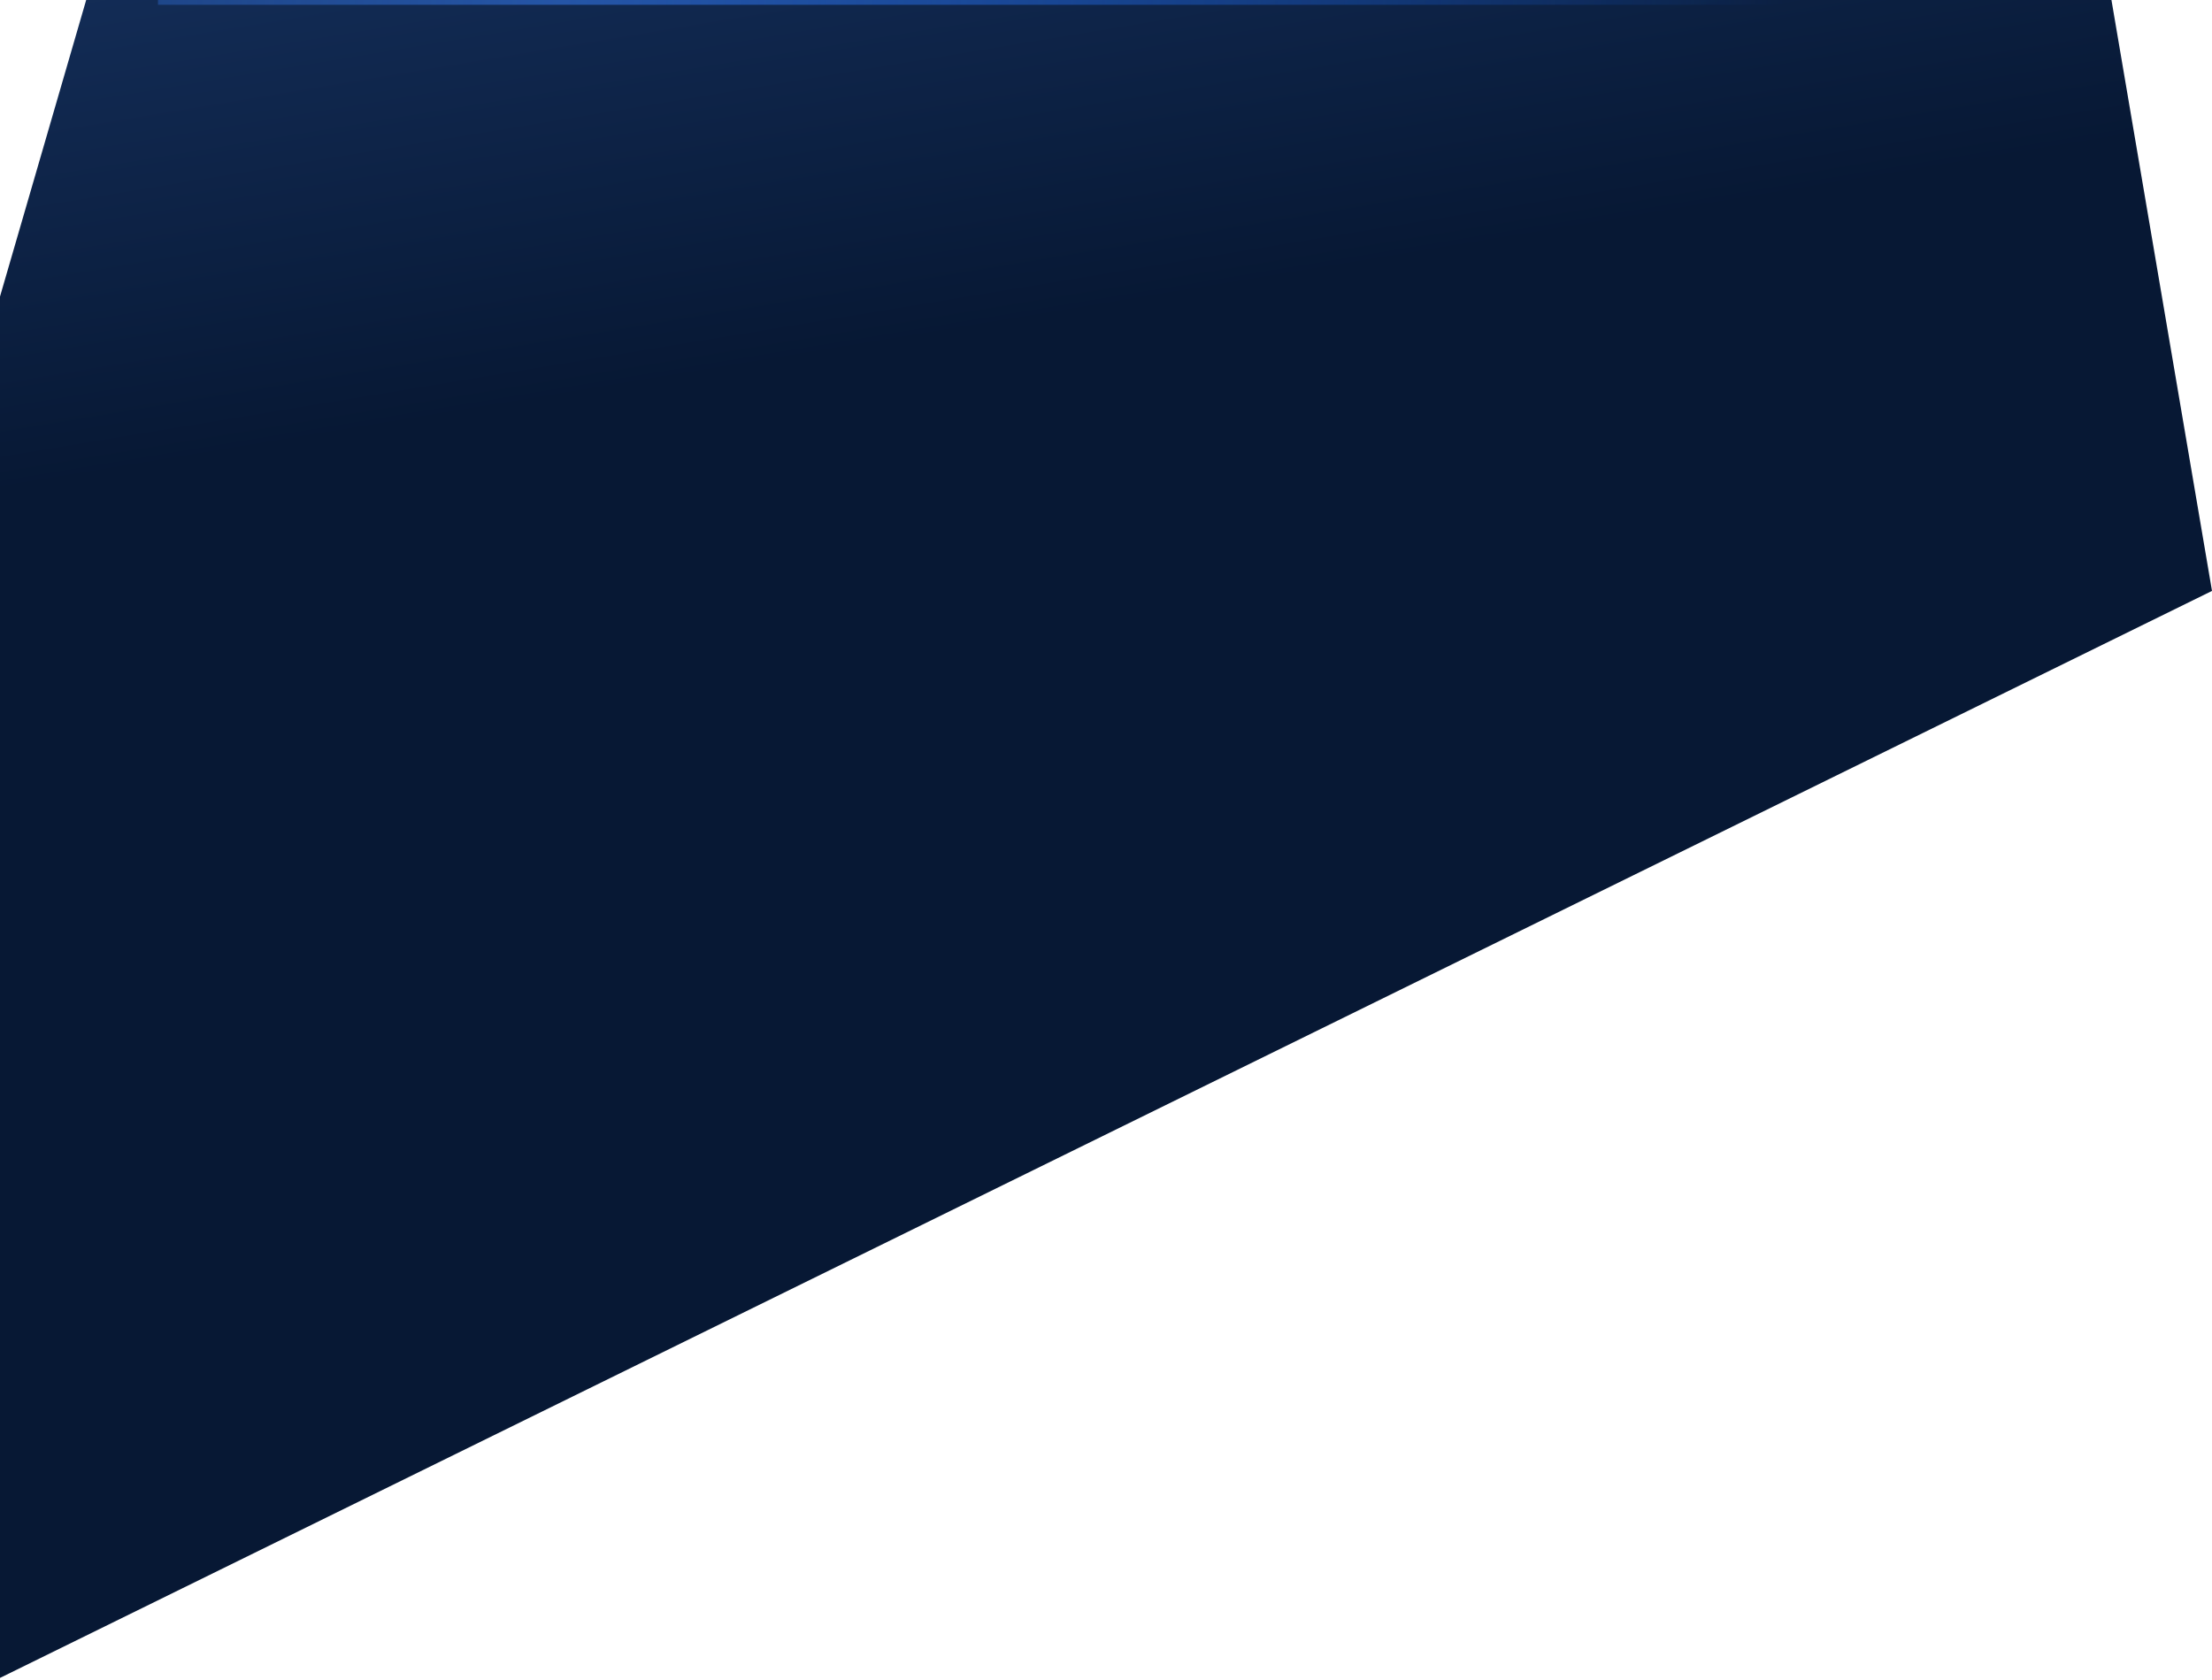 <svg width="462" height="351" viewBox="0 0 462 351" fill="none" xmlns="http://www.w3.org/2000/svg">
<path d="M18 5.88496e-05L441 5.91993e-05L462 123.436L3.03935e-05 350.5L2.5102e-05 61.947L18 5.88496e-05Z" fill="url(#paint0_linear_11_17569)"/>
<g style="mix-blend-mode:lighten">
<line x1="33" y1="0.5" x2="423" y2="0.5" stroke="url(#paint1_linear_11_17569)"/>
</g>
<defs>
<linearGradient id="paint0_linear_11_17569" x1="165.5" y1="-123" x2="203.203" y2="104.391" gradientUnits="userSpaceOnUse">
<stop stop-color="#1E3F76"/>
<stop offset="0.85" stop-color="#071834"/>
</linearGradient>
<linearGradient id="paint1_linear_11_17569" x1="33" y1="1" x2="423" y2="1" gradientUnits="userSpaceOnUse">
<stop stop-color="#2555A6" stop-opacity="0.65"/>
<stop offset="0.215" stop-color="#2555A6"/>
<stop offset="0.871" stop-color="#1566F1" stop-opacity="0"/>
</linearGradient>
</defs>
</svg>
